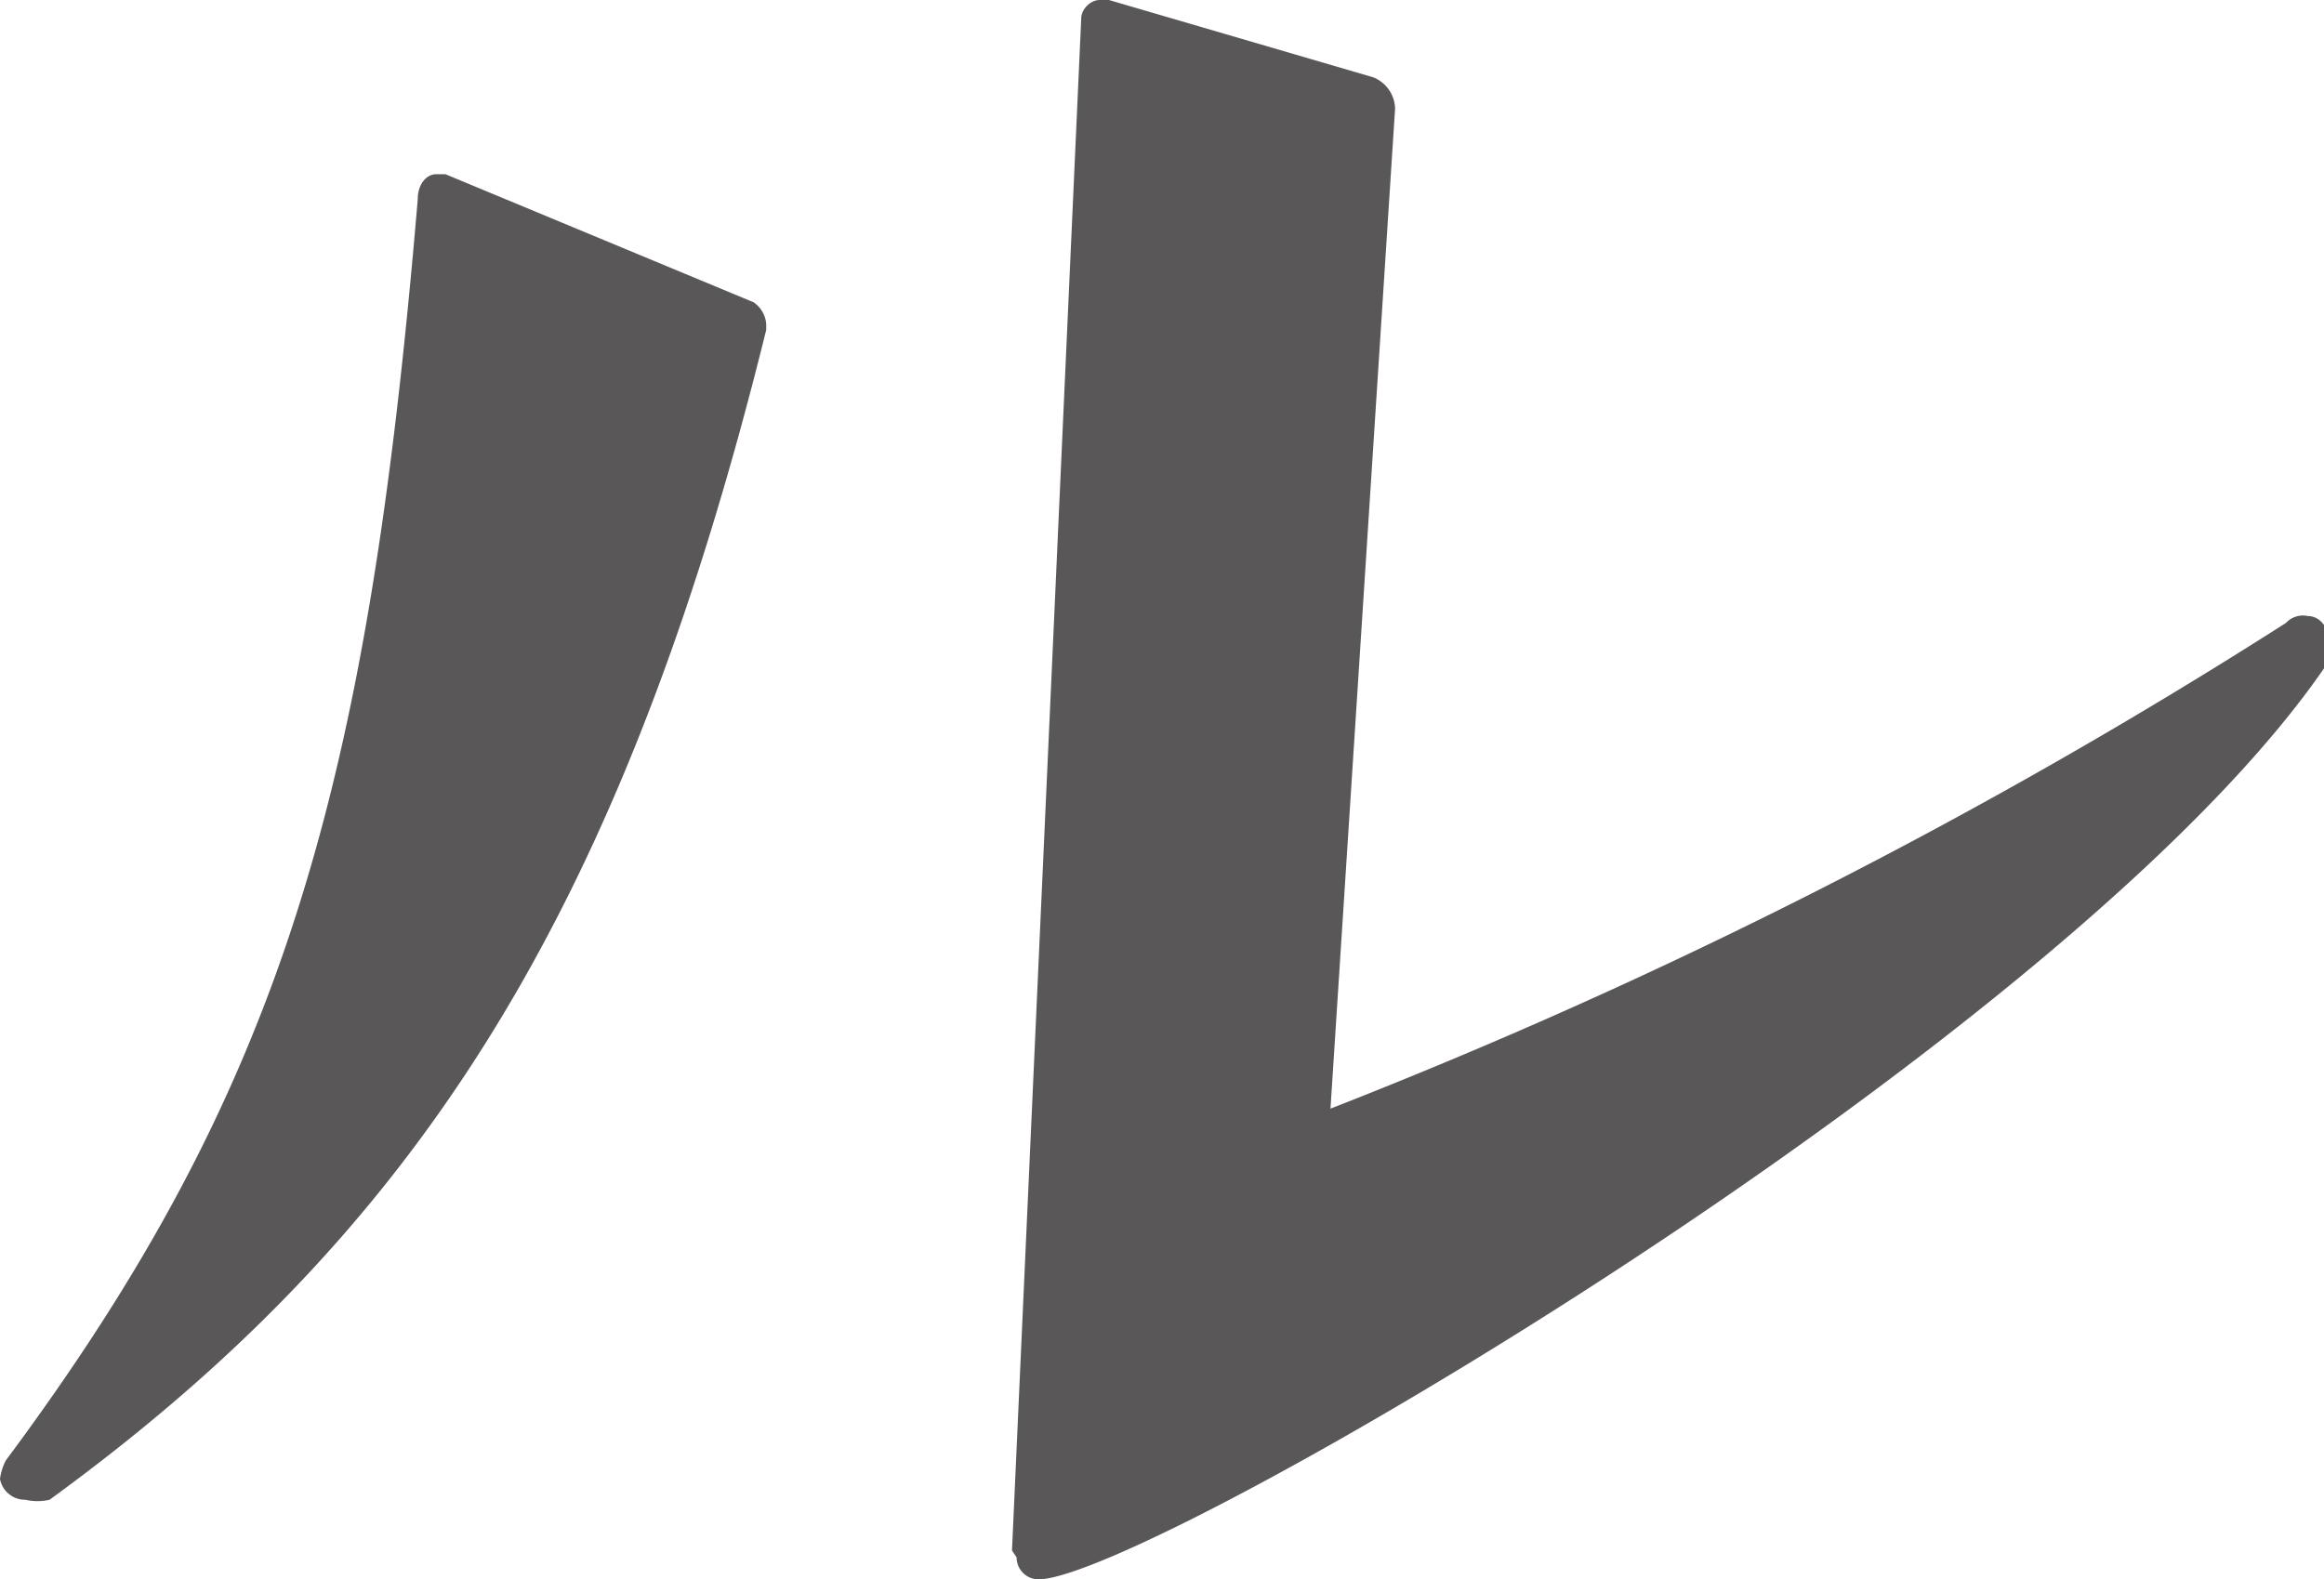 <svg xmlns="http://www.w3.org/2000/svg" viewBox="0 0 20.14 13.69"><defs><style>.cls-1{fill:#595757;}</style></defs><g id="レイヤー_2" data-name="レイヤー 2"><g id="デザイン"><path class="cls-1" d="M6.64,2.86C5.37,8,3.56,10.72.43,13A.46.46,0,0,1,.22,13,.22.22,0,0,1,0,12.82a.49.49,0,0,1,.05-.16C2.46,9.42,3.19,6.83,3.62,1.73c0-.14.08-.22.16-.22s.05,0,.08,0L6.53,2.62a.25.25,0,0,1,.11.19ZM8.77,13.44,9.37.16c0-.08.08-.16.16-.16s.05,0,.08,0L11.9.67a.3.3,0,0,1,.19.27l-.56,8.67A47.55,47.55,0,0,0,19.81,5.4.2.2,0,0,1,20,5.34c.11,0,.19.11.19.25a.21.21,0,0,1,0,.13C18,9,9.93,13.69,9,13.69a.19.19,0,0,1-.19-.19Z"/></g></g></svg>